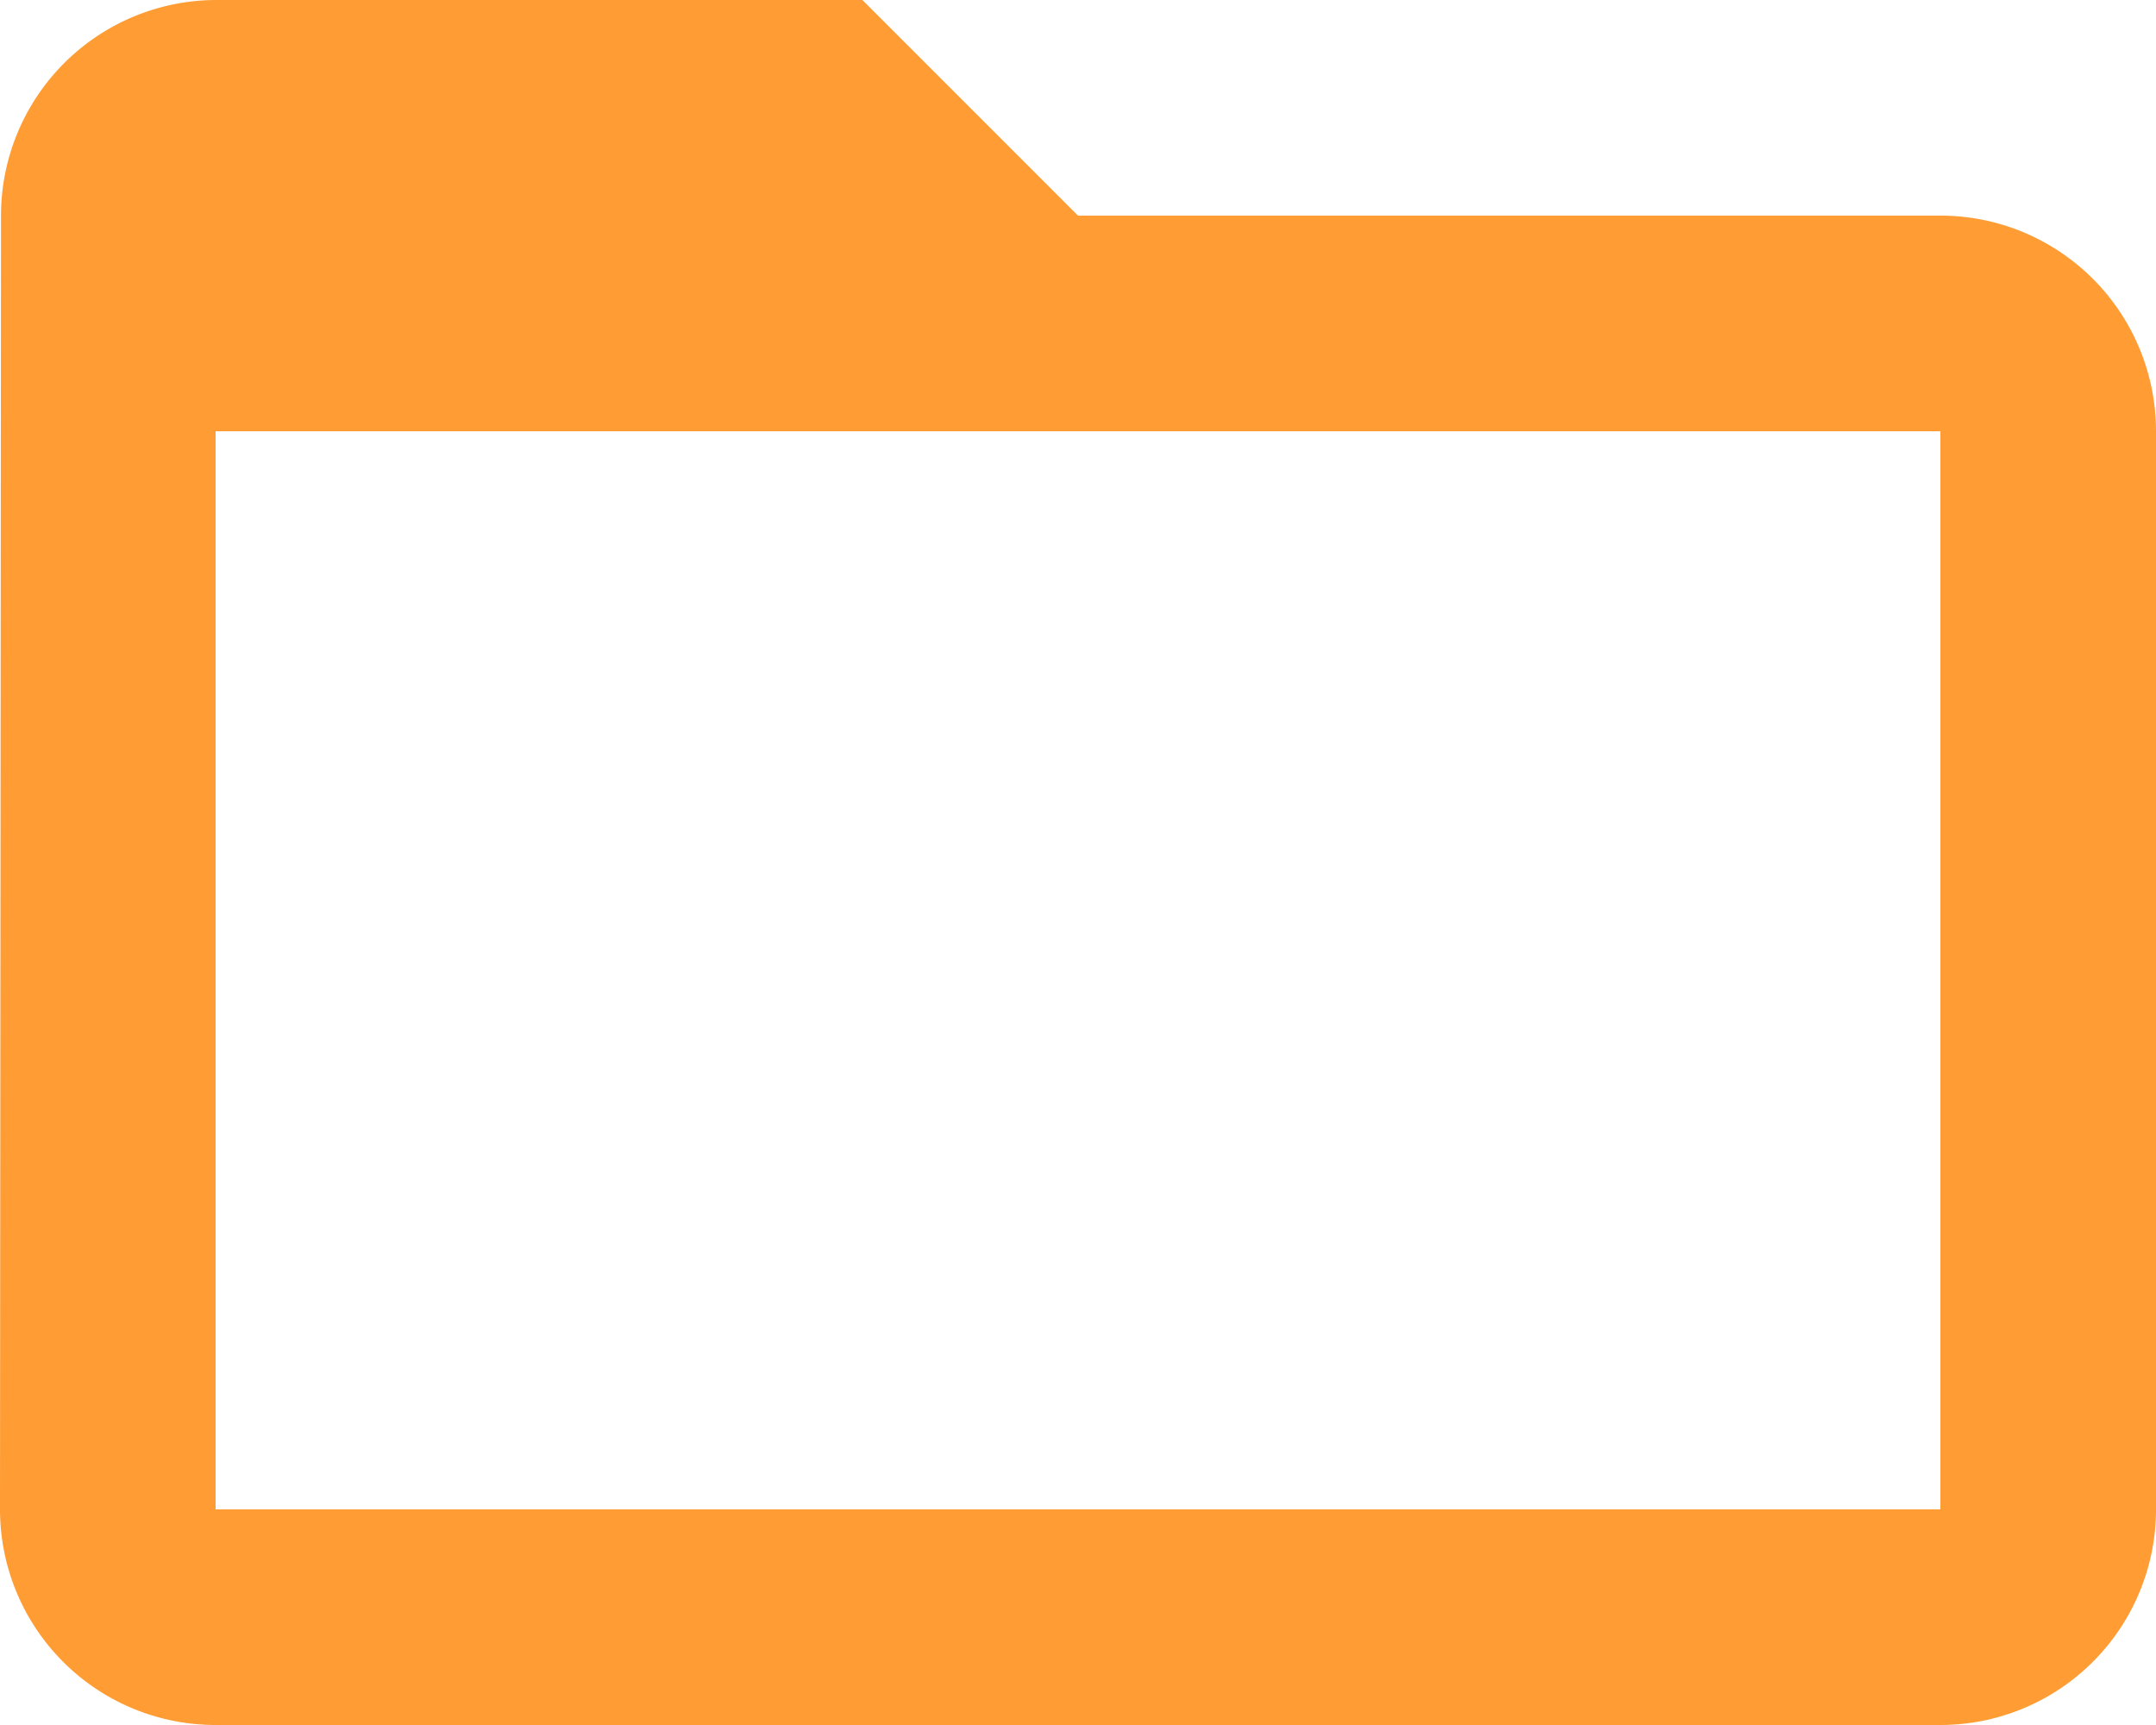 <svg xmlns="http://www.w3.org/2000/svg" width="15" height="12" viewBox="0 0 15 12">
  <path id="documentos" d="M16.5,7.5h-6L9,6H4.5A1.5,1.5,0,0,0,3.007,7.5L3,16.5A1.5,1.5,0,0,0,4.5,18h12A1.5,1.5,0,0,0,18,16.5V9A1.5,1.5,0,0,0,16.5,7.5Zm0,9H4.5V9h12Z" transform="translate(-3 -6)" fill="#ff8300" opacity="0.8"/>
</svg>
